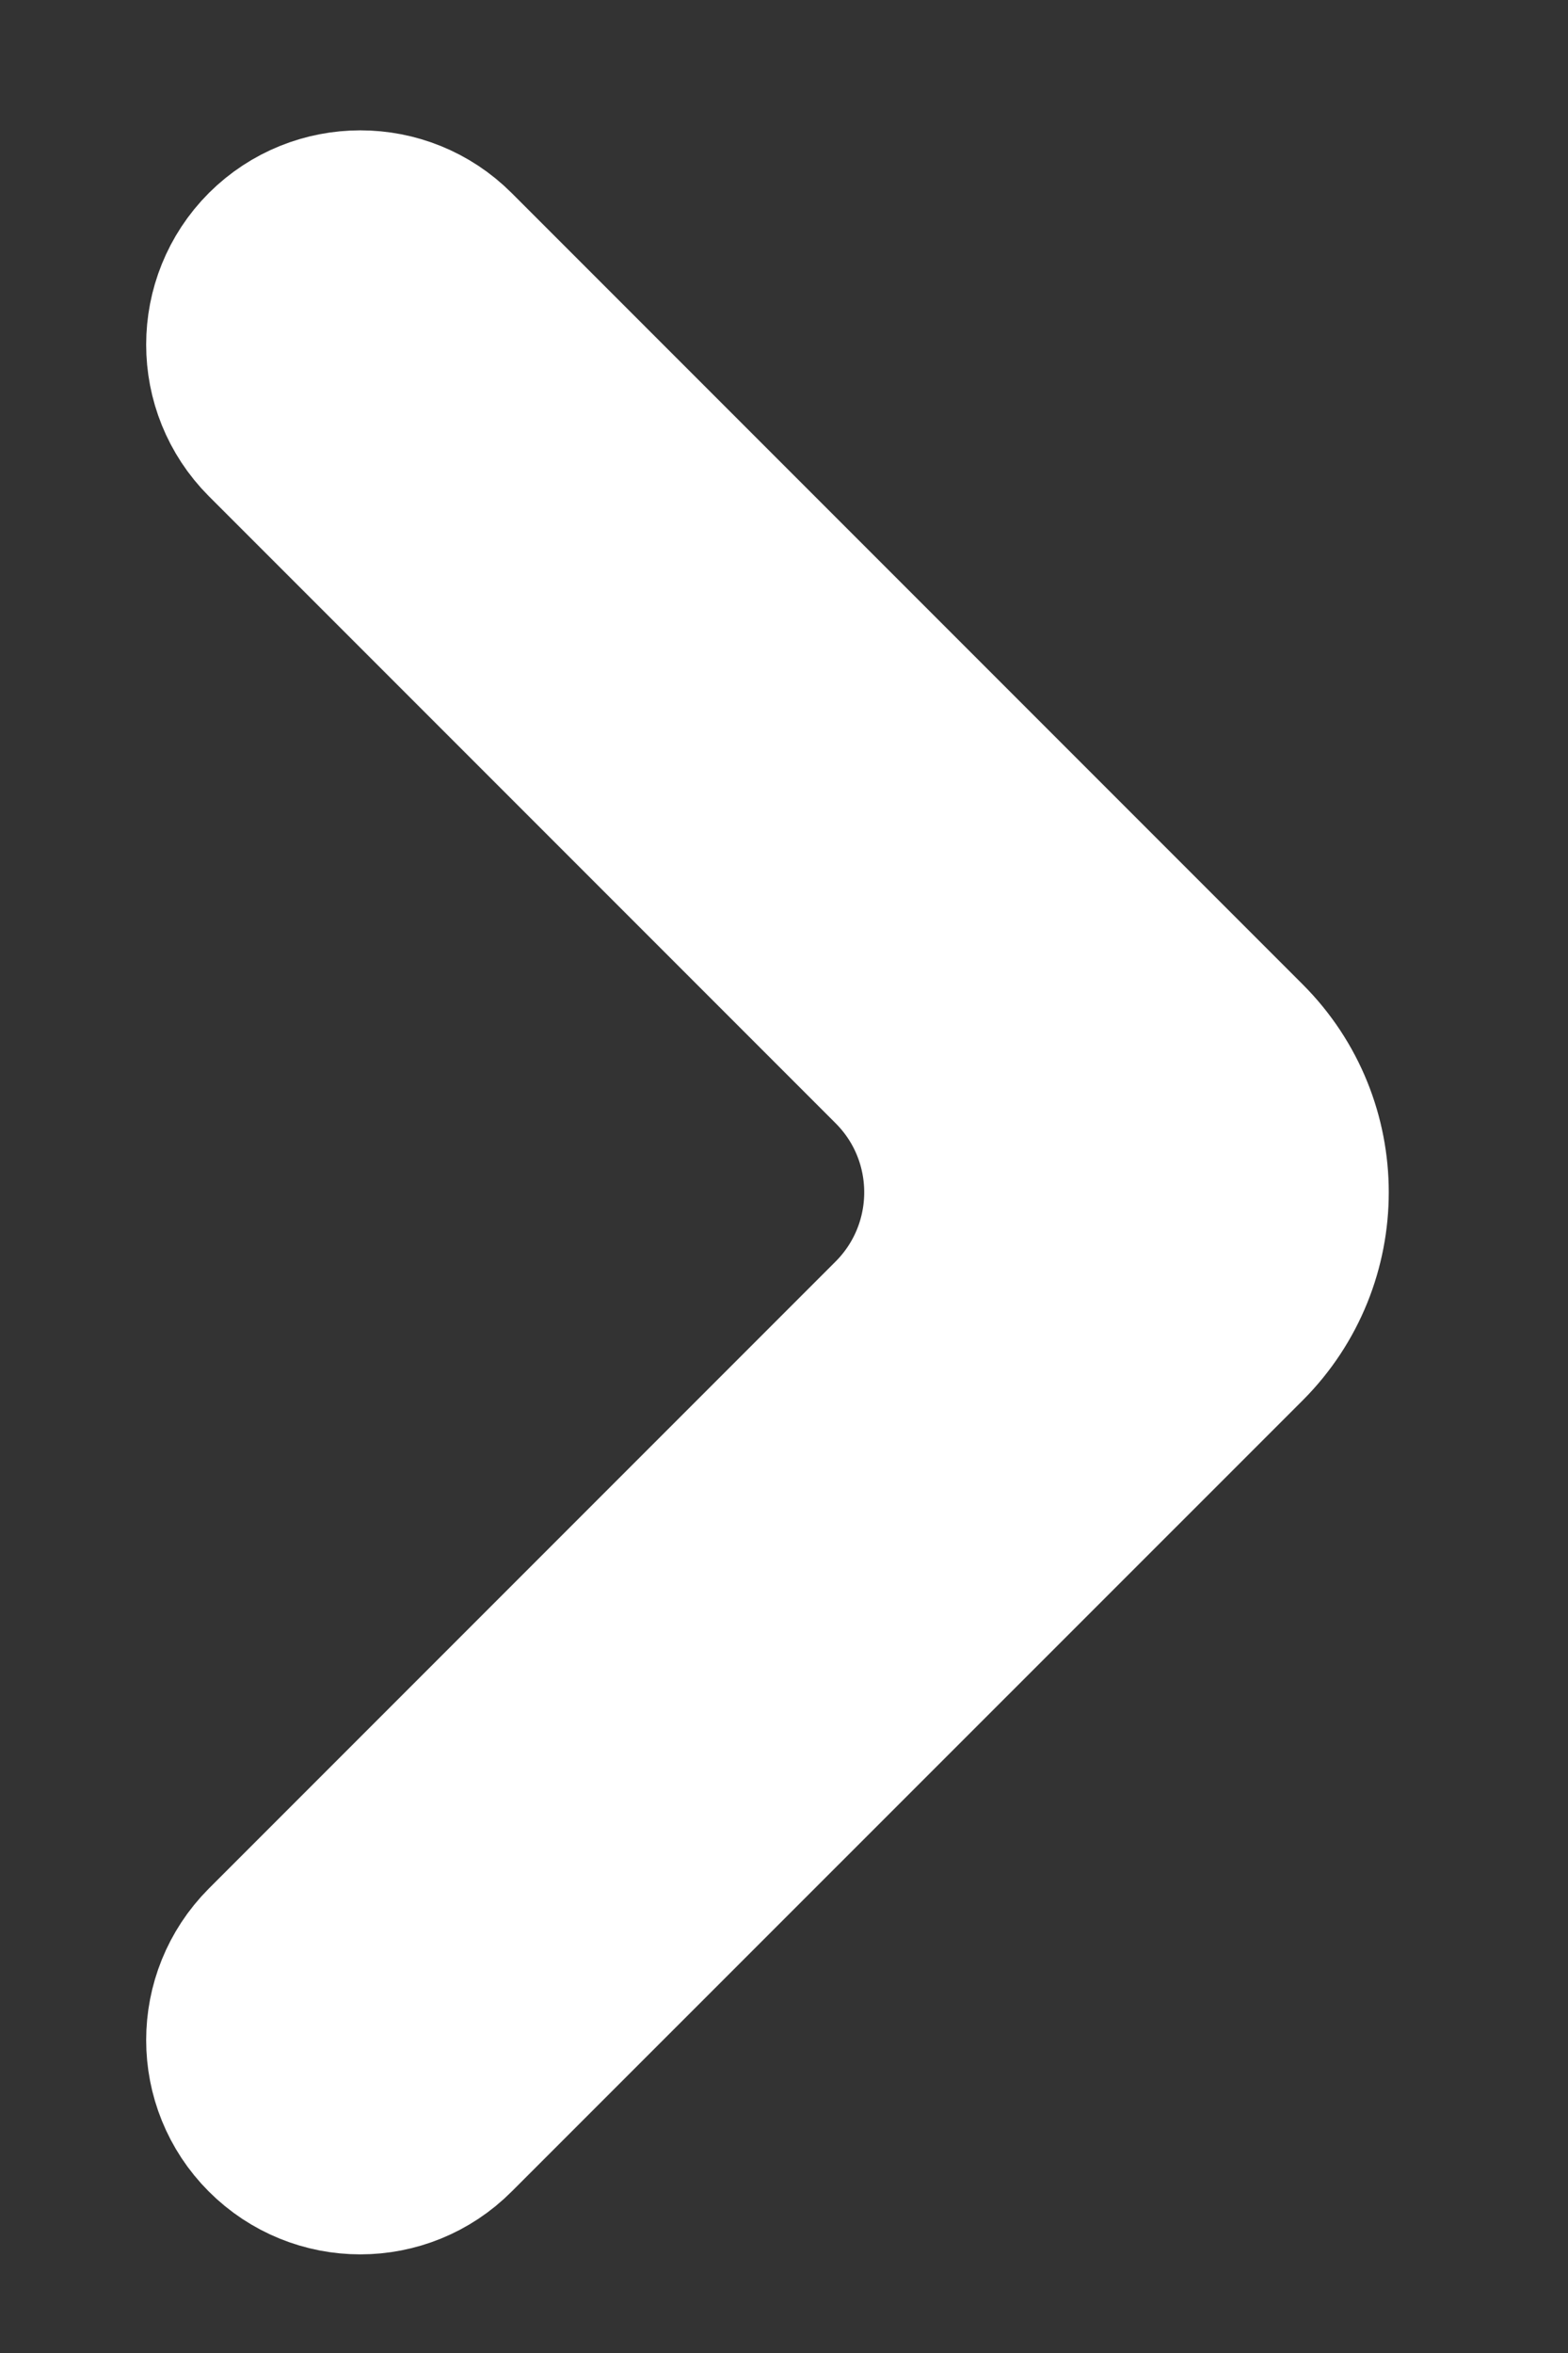    <svg
            width="8"
            height="12"
            viewBox="0 0 8 12"
            fill="none"
            xmlns="http://www.w3.org/2000/svg"
          >
            <rect x="0" y="0" width="8" height="12" fill="#333333" stroke="none"/>
            <path fill-rule="evenodd" clip-rule="evenodd"
                d="M1.419 2.177C1.188 1.945 1.188 1.57 1.419 1.338C1.651 1.107 2.026 1.107 2.257 1.338L6.293 5.374C6.683 5.764 6.683 6.397 6.293 6.788L2.257 10.823C2.026 11.055 1.651 11.055 1.419 10.823C1.188 10.592 1.188 10.217 1.419 9.985L4.616 6.788C5.007 6.397 5.007 5.764 4.616 5.374L1.419 2.177Z"
                fill="white" stroke="white" />
          </svg>